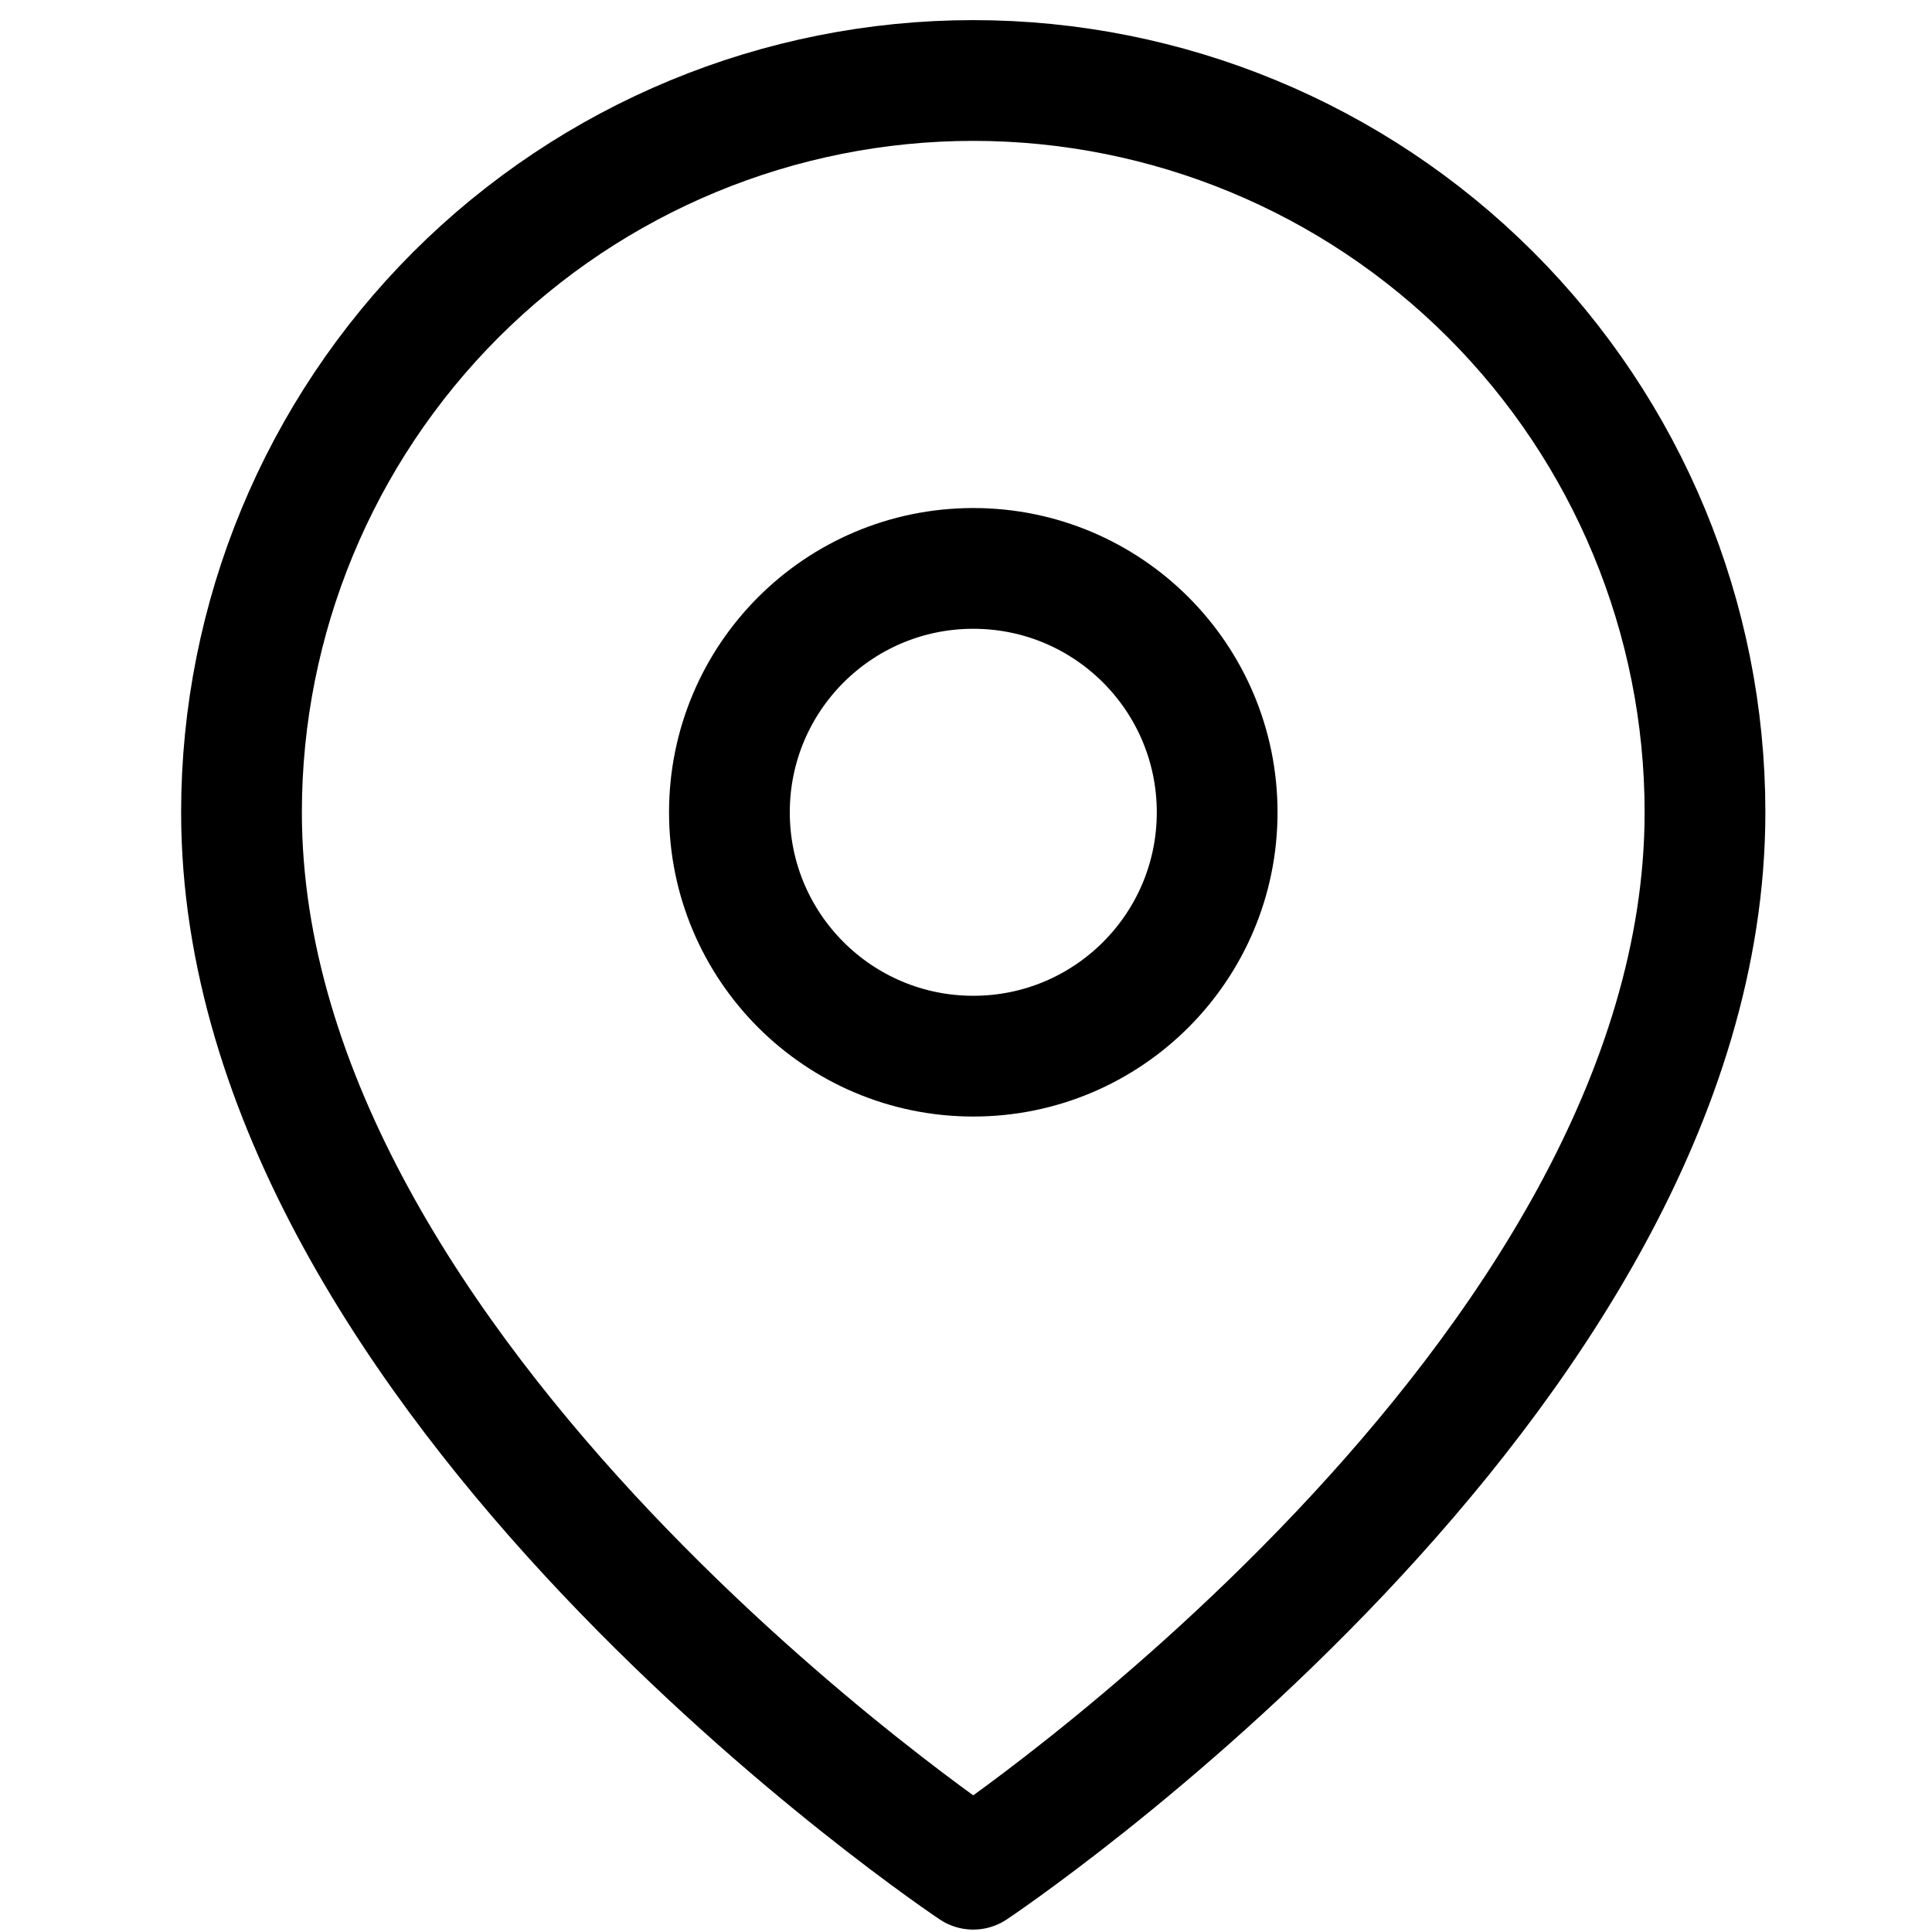 <svg width="24" height="24" viewBox="0 0 24 24" fill="none" xmlns="http://www.w3.org/2000/svg">
<path d="M21.18 10.09C21.18 17.16 12.09 23.22 12.09 23.22C12.09 23.22 3 17.16 3 10.09C3 7.679 3.958 5.367 5.662 3.662C7.367 1.958 9.679 1 12.09 1C14.501 1 16.813 1.958 18.518 3.662C20.222 5.367 21.18 7.679 21.18 10.09Z" stroke="black" stroke-width="1.5" stroke-linecap="round" stroke-linejoin="round"/>
<path d="M12.091 13.12C13.764 13.12 15.12 11.764 15.12 10.091C15.12 8.417 13.764 7.061 12.091 7.061C10.417 7.061 9.061 8.417 9.061 10.091C9.061 11.764 10.417 13.12 12.091 13.12Z" stroke="black" stroke-width="1.5" stroke-linecap="round" stroke-linejoin="round"/>
</svg>
